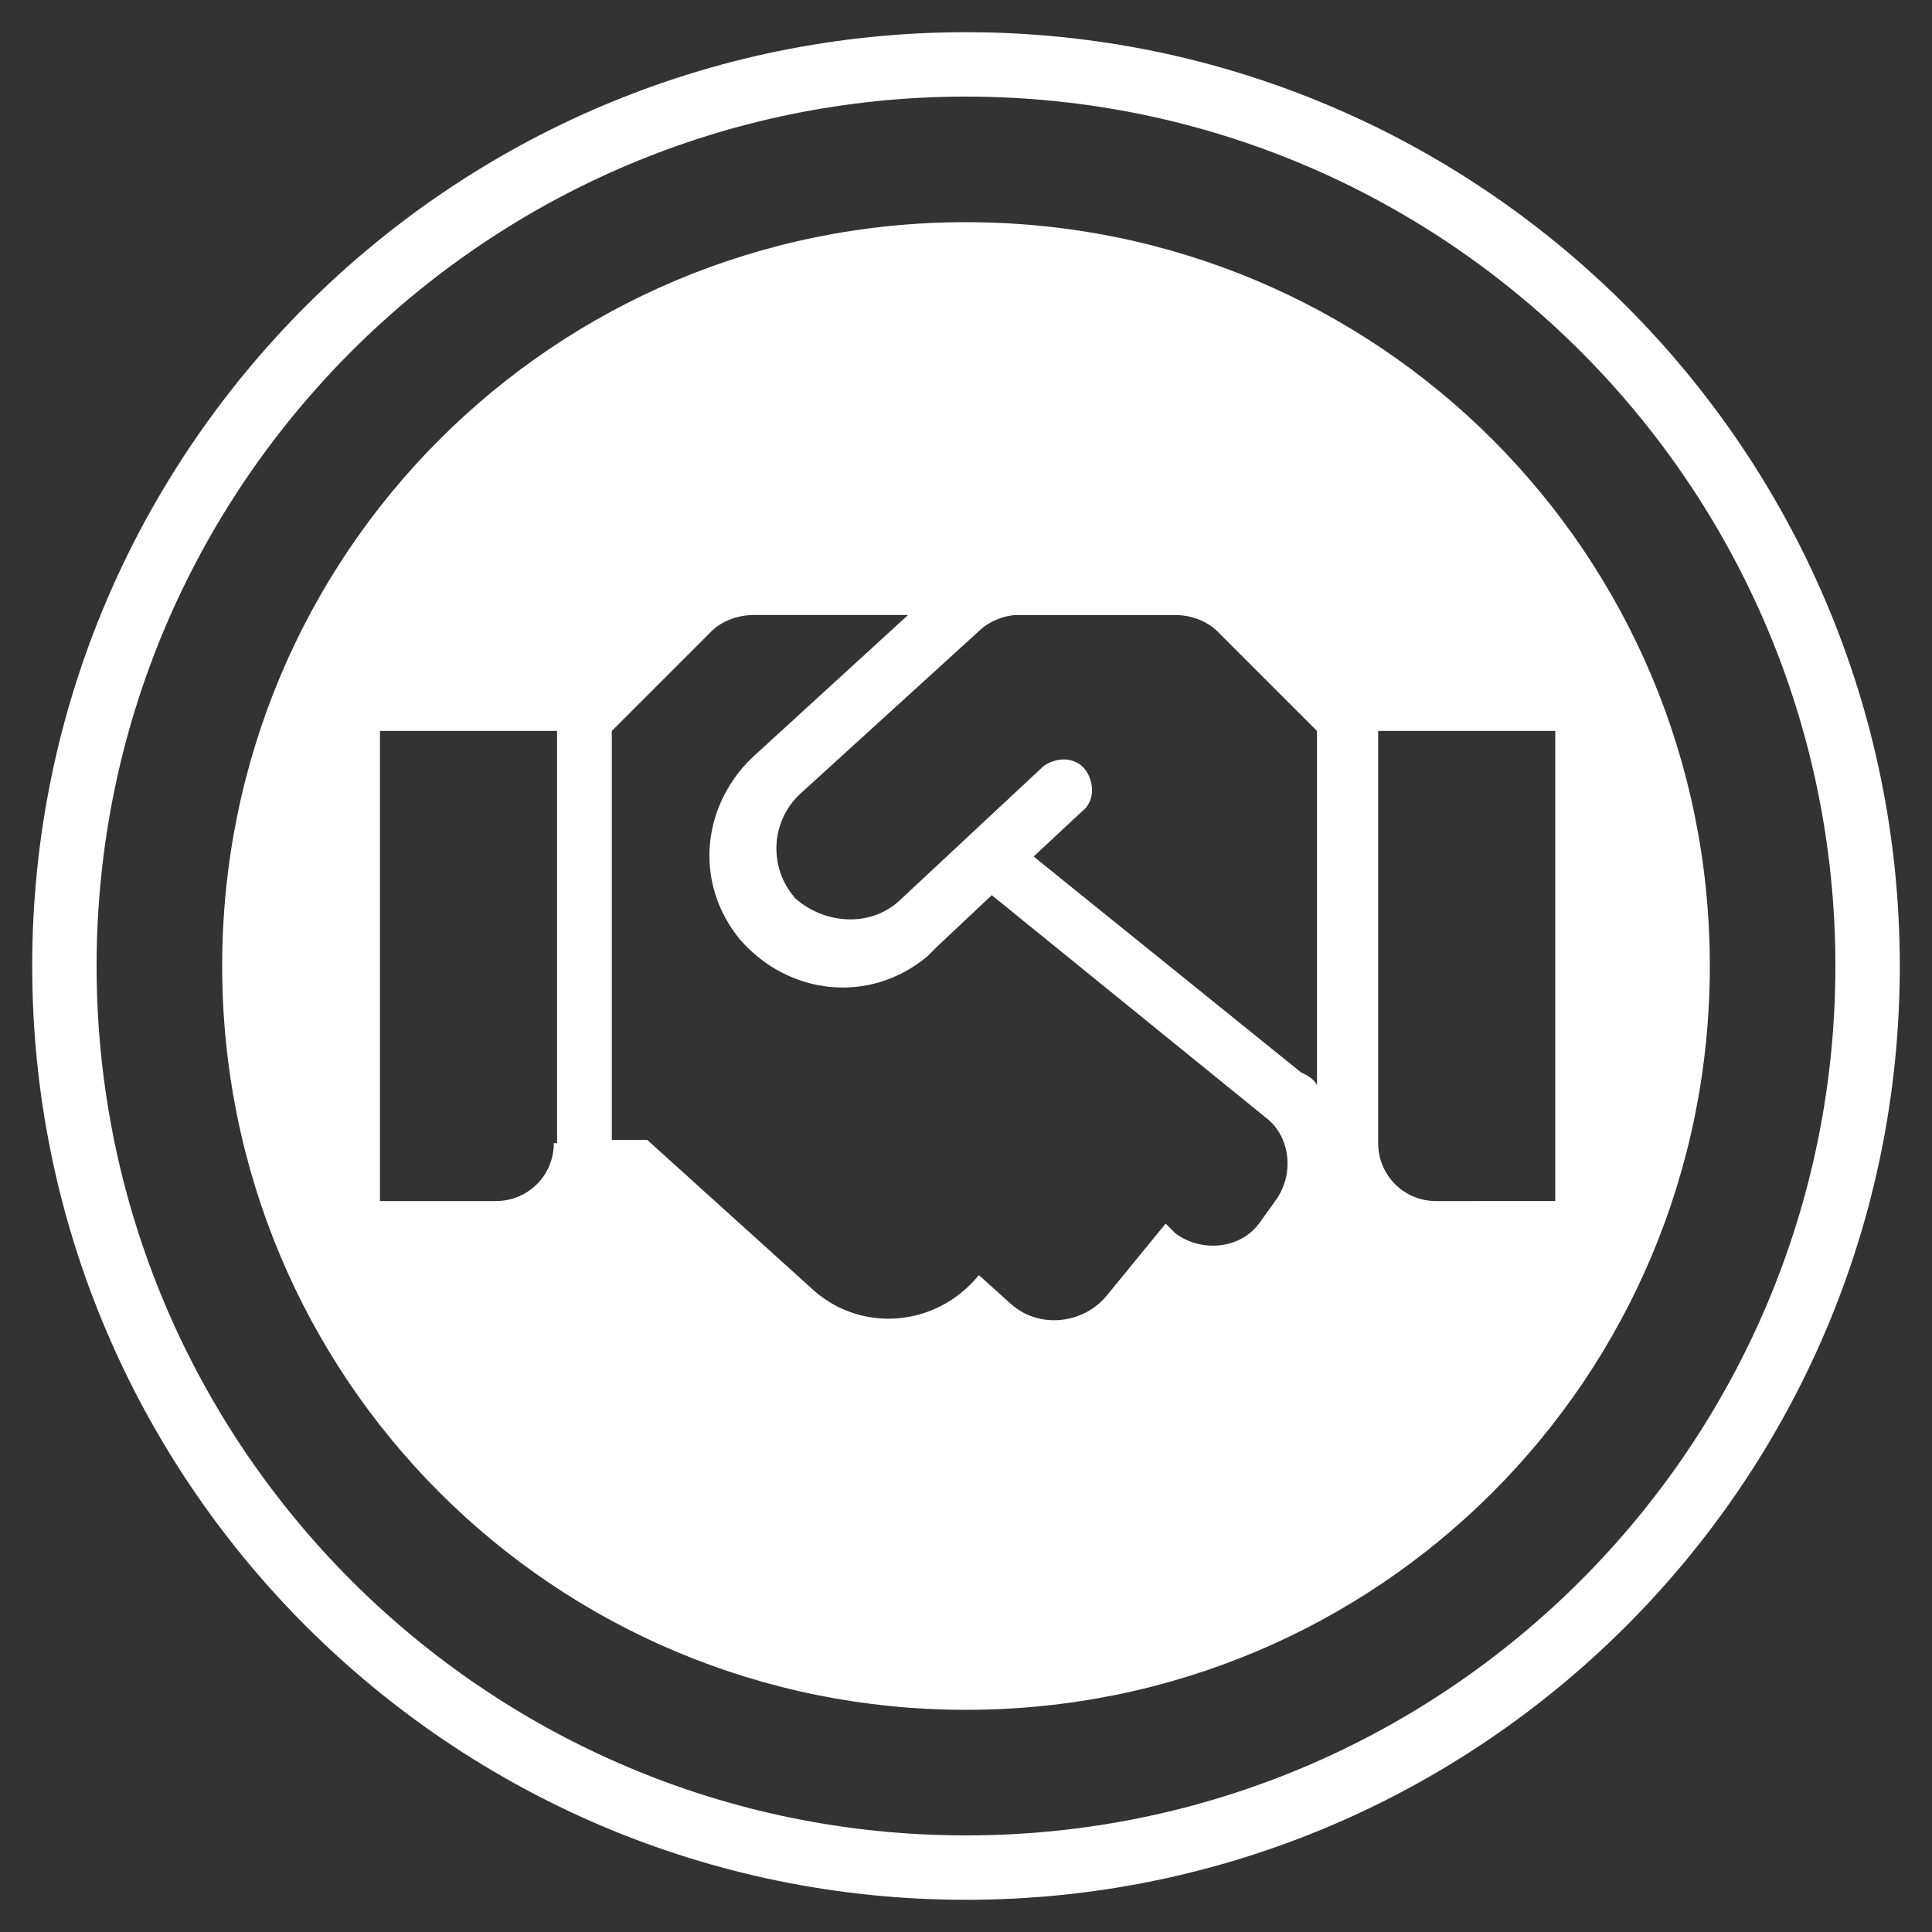 <?xml version="1.0" encoding="utf-8"?>
<!-- Generator: Adobe Illustrator 25.4.1, SVG Export Plug-In . SVG Version: 6.00 Build 0)  -->
<svg version="1.1" id="Calque_1" xmlns="http://www.w3.org/2000/svg" xmlns:xlink="http://www.w3.org/1999/xlink" x="0px" y="0px"
	 viewBox="0 0 60 60" style="enable-background:new 0 0 60 60;" xml:space="preserve">
<rect x="0" y="0" width="60" height="60" fill="#333333" stroke="none"/>
<style type="text/css">
	.st0{fill:#FFFFFF;}
</style>
<g id="Calque_2_00000068667298878155195690000015015120893782326673_">
	<path class="st0" d="M30,1C14,1,1,14,1,30s13,29,29,29s29-13,29-29S46,1,30,1z M30,57C15.1,57,3,44.9,3,30S15.1,3,30,3
		s27,12.1,27,27S44.9,57,30,57z"/>
	<path class="st0" d="M30,6.9C17.2,6.9,6.9,17.2,6.9,30S17.2,53.1,30,53.1S53.1,42.8,53.1,30c0,0,0,0,0,0C53.1,17.2,42.8,6.9,30,6.9
		z M17.2,35.5c0,1-0.8,1.8-1.8,1.8c0,0,0,0,0,0h-3.6V22.7h5.5V35.5z M39.6,37.3L39.1,38c-0.6,0.8-1.8,0.9-2.6,0.3L36.2,38l-1.8,2.2
		c-0.7,0.9-2.1,1.1-3,0.3c0,0,0,0,0,0l-1-0.9l0,0c-1.3,1.6-3.6,1.8-5.1,0.5l-5.2-4.7H19V22.7l3.1-3.1c0.3-0.3,0.8-0.5,1.3-0.5h4.8
		l-4.7,4.3c-1.7,1.5-2,4-0.5,5.8c1.5,1.7,4,2,5.8,0.5c0.1-0.1,0.2-0.2,0.3-0.3l1.7-1.6l8.5,6.9C40.1,35.3,40.2,36.5,39.6,37.3z
		 M40.9,33.7c-0.1-0.2-0.3-0.3-0.5-0.4l-8.3-6.7l1.5-1.4c0.4-0.3,0.4-0.9,0.1-1.3c-0.3-0.4-0.9-0.4-1.3-0.1c0,0,0,0,0,0L27.9,28l0,0
		c-0.9,0.8-2.3,0.7-3.2-0.1c-0.8-0.9-0.8-2.3,0.1-3.2l0,0l5.6-5.1c0.3-0.3,0.8-0.5,1.2-0.5h4.9c0.5,0,1,0.2,1.3,0.5l3.1,3.1V33.7z
		 M44.6,37.3c-1,0-1.8-0.8-1.8-1.8c0,0,0,0,0,0V22.7h5.5v14.6H44.6z"/>
</g>
</svg>
